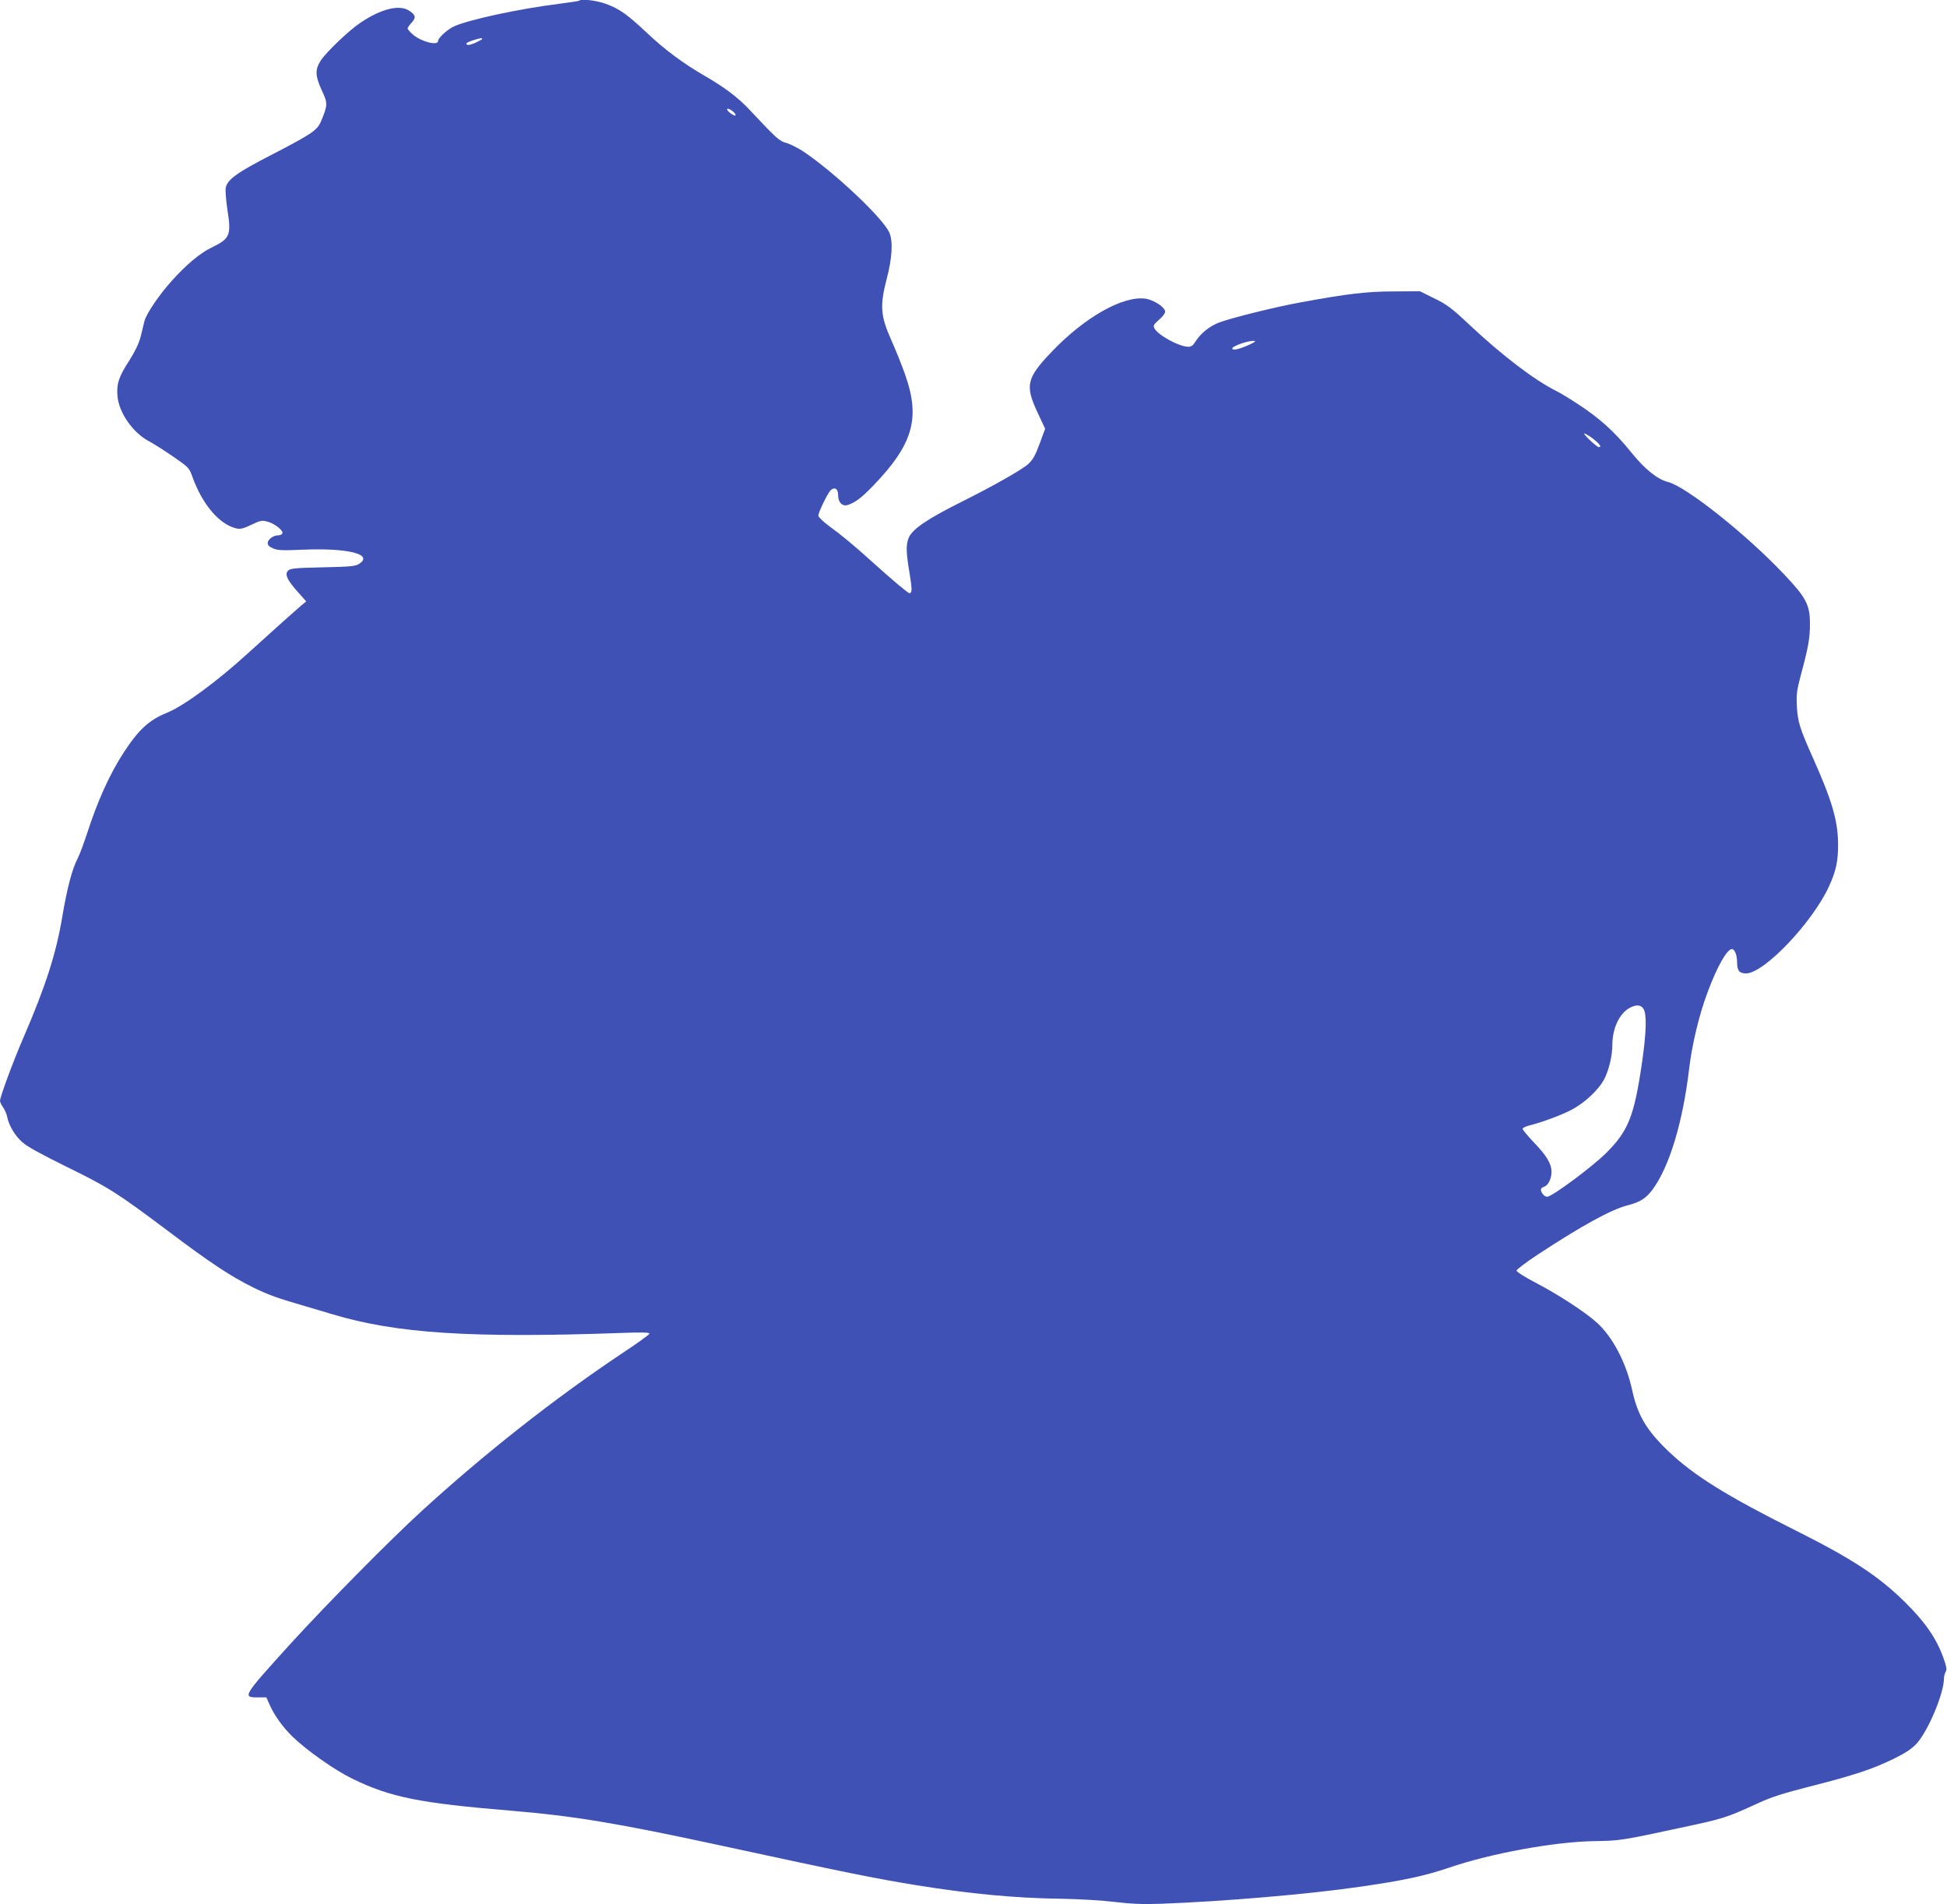 <?xml version="1.0" standalone="no"?>
<!DOCTYPE svg PUBLIC "-//W3C//DTD SVG 20010904//EN"
 "http://www.w3.org/TR/2001/REC-SVG-20010904/DTD/svg10.dtd">
<svg version="1.0" xmlns="http://www.w3.org/2000/svg"
 width="1280pt" height="1252pt" viewBox="0 0 1280 1252"
 preserveAspectRatio="xMidYMid meet">
<g transform="translate(0,1252) scale(0.1,-0.1)"
fill="#3f51b5" stroke="none">
<path d="M3809 12516 c-2 -3 -63 -12 -134 -21 -260 -33 -584 -102 -687 -147
-44 -19 -108 -77 -108 -97 0 -33 -106 -7 -162 39 -21 17 -38 37 -38 43 0 6 12
23 26 38 31 33 27 51 -18 80 -64 40 -181 11 -315 -78 -75 -49 -228 -195 -265
-252 -38 -60 -36 -100 8 -196 40 -86 39 -96 -7 -206 -25 -57 -63 -82 -332
-221 -219 -113 -283 -159 -293 -213 -3 -19 2 -84 11 -144 27 -167 17 -191
-105 -249 -74 -36 -165 -111 -263 -221 -82 -91 -164 -213 -177 -261 -5 -19
-16 -65 -25 -102 -12 -47 -36 -96 -76 -160 -68 -105 -83 -150 -77 -229 8 -110
100 -243 207 -300 31 -16 103 -62 161 -102 102 -71 105 -74 126 -135 66 -182
179 -313 291 -337 24 -5 47 1 96 25 60 29 69 30 107 20 47 -13 107 -61 96 -78
-4 -7 -17 -12 -29 -12 -31 0 -67 -27 -67 -51 0 -14 12 -25 36 -35 30 -13 65
-14 198 -8 292 12 461 -30 369 -92 -25 -17 -54 -20 -240 -24 -181 -4 -215 -7
-229 -22 -24 -23 -6 -62 64 -140 l55 -62 -30 -25 c-58 -50 -249 -221 -343
-307 -208 -191 -432 -356 -544 -401 -116 -47 -185 -111 -281 -258 -92 -140
-174 -321 -244 -539 -22 -66 -49 -139 -61 -161 -36 -69 -69 -196 -100 -379
-40 -243 -111 -463 -255 -796 -67 -154 -155 -392 -155 -418 0 -8 9 -27 20 -42
11 -16 23 -43 27 -62 11 -57 50 -124 100 -168 32 -29 126 -80 288 -160 276
-135 333 -171 661 -417 286 -216 421 -305 569 -378 103 -50 153 -68 345 -124
41 -12 120 -35 175 -52 421 -126 908 -158 1898 -123 131 5 187 4 187 -4 0 -6
-84 -67 -188 -135 -439 -294 -893 -651 -1308 -1030 -209 -191 -629 -616 -871
-882 -307 -339 -311 -345 -208 -345 l56 0 21 -47 c30 -69 88 -150 150 -210 95
-92 278 -221 393 -277 252 -123 442 -161 1045 -211 408 -34 694 -81 1365 -226
846 -183 1019 -218 1295 -263 357 -58 655 -86 962 -90 112 -2 268 -11 348 -21
107 -13 185 -16 300 -12 410 15 977 63 1318 113 283 41 417 70 577 124 273 94
696 171 955 175 166 2 185 5 565 87 287 61 305 67 510 161 94 43 169 67 343
111 287 73 411 114 547 180 82 40 122 67 154 101 76 82 180 329 181 428 0 15
5 35 11 45 9 14 6 34 -15 93 -48 131 -118 232 -253 366 -175 172 -346 284
-721 472 -448 224 -666 360 -830 516 -146 139 -205 237 -242 406 -39 180 -129
351 -233 444 -75 68 -253 184 -399 260 -71 37 -128 73 -128 81 0 7 64 56 142
107 286 188 482 296 591 323 81 21 118 45 162 104 110 150 198 440 240 795 19
159 66 356 121 501 62 168 128 284 160 284 18 0 34 -40 34 -86 0 -56 15 -74
59 -74 118 0 437 335 546 574 46 101 60 167 59 281 -2 151 -41 284 -164 559
-88 197 -101 239 -107 341 -4 79 -1 105 27 210 48 177 59 241 59 330 0 129
-23 174 -174 333 -245 259 -640 573 -759 603 -69 17 -151 83 -238 190 -116
144 -214 232 -368 331 -47 31 -105 66 -130 78 -144 72 -357 235 -570 435 -117
110 -148 133 -230 173 l-95 47 -170 -1 c-176 0 -304 -15 -609 -71 -167 -30
-457 -102 -540 -133 -64 -24 -123 -72 -157 -126 -15 -25 -28 -34 -47 -34 -61
1 -199 76 -223 122 -9 17 -4 25 30 55 23 19 41 43 41 54 0 28 -74 77 -128 85
-147 22 -401 -121 -618 -349 -165 -173 -176 -220 -94 -397 l51 -109 -36 -98
c-28 -76 -45 -106 -74 -133 -40 -37 -234 -147 -431 -245 -232 -116 -332 -183
-356 -241 -19 -45 -17 -98 5 -229 18 -106 18 -135 0 -135 -10 0 -110 84 -244
205 -118 107 -205 179 -288 239 -37 28 -67 57 -67 66 0 23 64 153 83 169 26
21 47 6 47 -34 0 -50 30 -78 67 -64 52 19 88 48 164 126 260 270 310 441 212
723 -22 63 -64 169 -94 235 -71 160 -75 225 -30 400 36 136 43 248 18 305 -40
94 -362 398 -567 535 -36 23 -85 48 -110 55 -46 12 -64 28 -245 221 -72 77
-162 145 -290 219 -146 85 -261 170 -381 283 -133 125 -182 159 -272 192 -60
22 -160 34 -173 21z m-639 -252 c0 -3 -21 -14 -46 -26 -32 -13 -49 -17 -56
-10 -7 7 5 15 38 26 56 17 64 18 64 10z m1660 -488 c7 -9 8 -16 3 -16 -14 0
-53 30 -53 41 0 12 32 -4 50 -25z m3384 -1522 c-67 -31 -118 -42 -112 -23 5
15 99 48 138 48 20 -1 14 -6 -26 -25z m2260 -619 c43 -34 58 -55 37 -55 -13 0
-108 89 -95 90 6 0 32 -16 58 -35z m330 -3747 c23 -33 20 -153 -9 -354 -51
-351 -90 -450 -235 -594 -88 -88 -344 -279 -386 -288 -17 -4 -43 24 -44 46 0
8 9 16 20 19 27 7 50 53 50 98 0 53 -32 107 -116 194 -41 43 -74 83 -74 89 0
6 19 16 43 22 91 23 225 73 287 108 81 44 168 127 203 190 33 60 57 159 57
233 0 107 46 205 113 242 43 23 73 22 91 -5z"/>
</g>
</svg>
